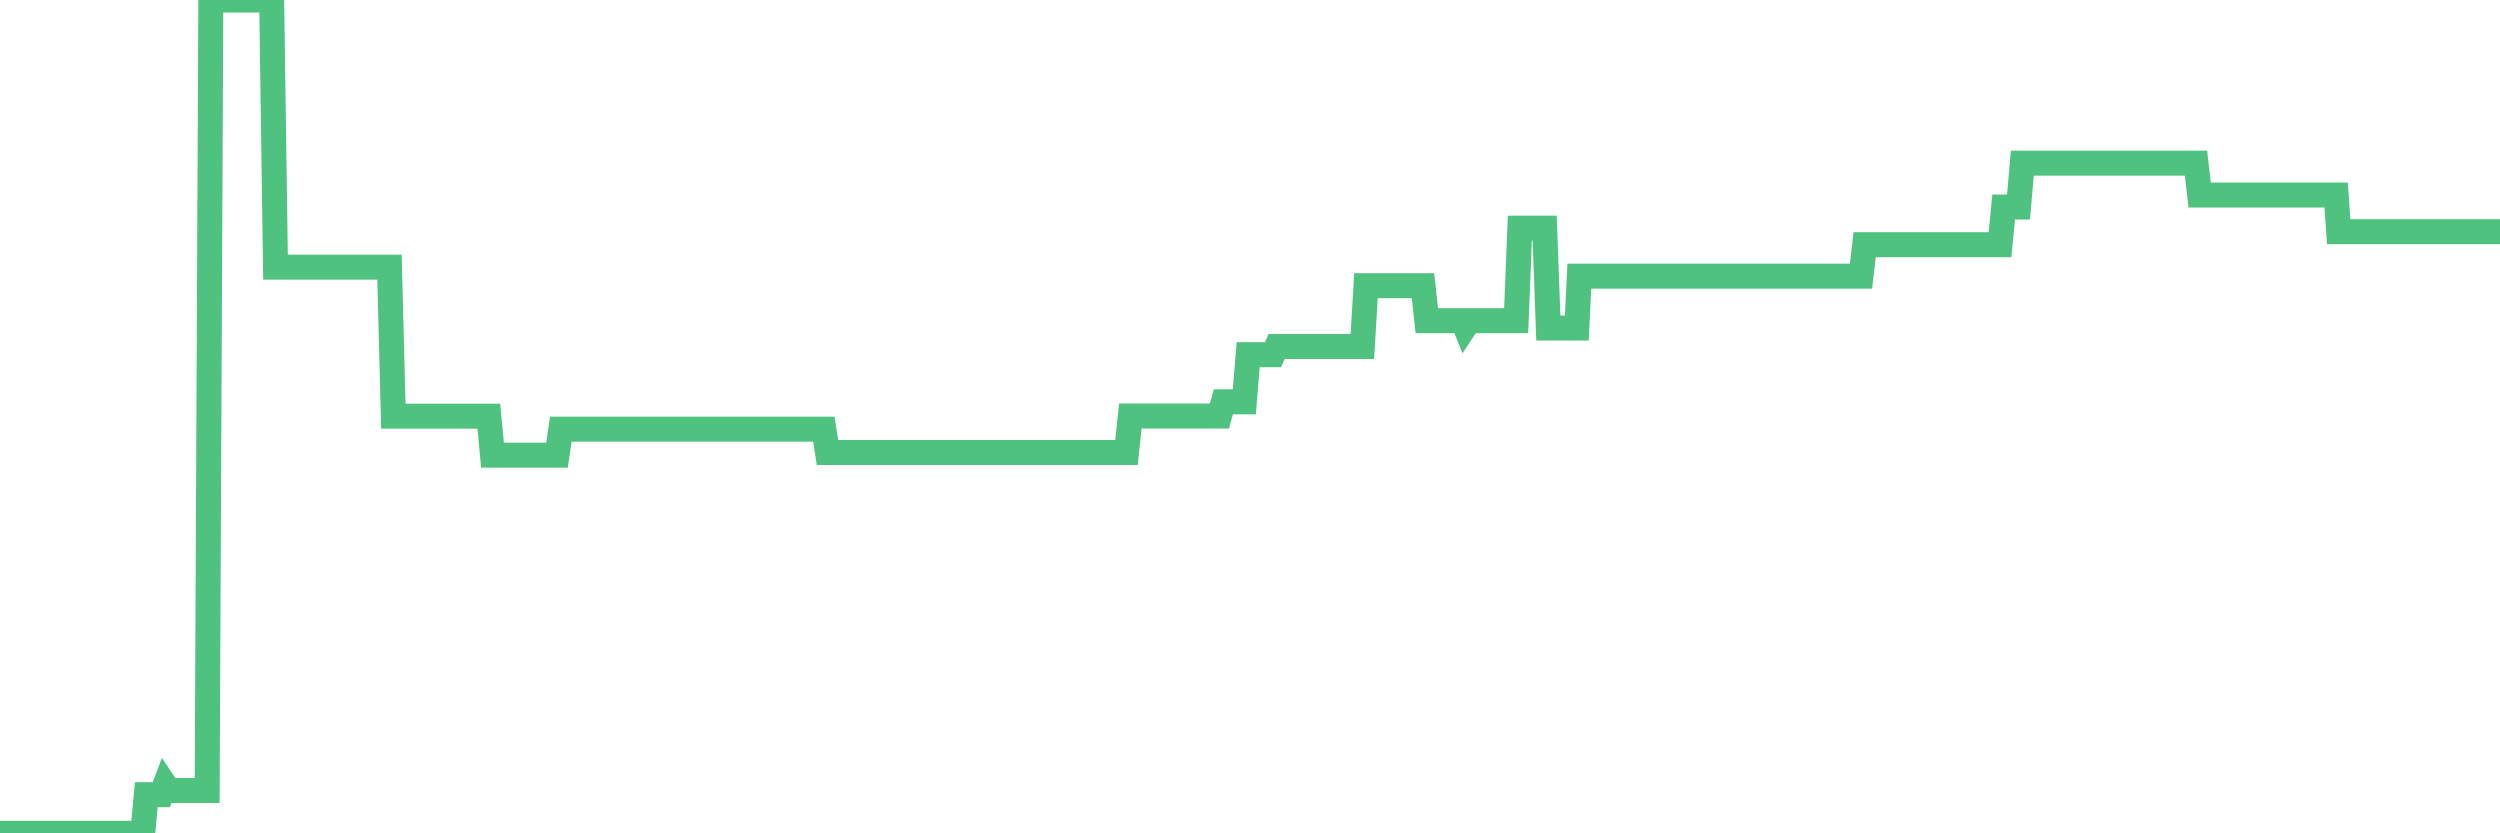 <?xml version="1.0"?><svg width="150px" height="50px" xmlns="http://www.w3.org/2000/svg" xmlns:xlink="http://www.w3.org/1999/xlink"> <polyline fill="none" stroke="#4fc280" stroke-width="1.5px" stroke-linecap="round" stroke-miterlimit="5" points="0.00,50.00 0.22,50.00 0.45,50.00 0.67,50.00 0.89,50.00 1.12,50.00 1.34,50.00 1.56,50.00 1.71,50.00 1.94,50.00 2.16,50.00 2.38,50.00 2.61,50.00 2.83,50.00 3.05,50.00 3.28,50.00 3.42,50.00 3.65,50.00 3.87,50.00 4.09,50.00 4.32,50.00 4.54,50.00 4.76,50.00 4.99,50.00 5.14,50.00 5.36,50.00 5.58,50.00 5.81,50.00 6.03,50.00 6.25,50.00 6.48,50.00 6.70,50.00 6.85,50.00 7.07,50.00 7.30,50.00 7.52,50.00 7.74,50.00 7.97,50.00 8.19,50.00 8.41,50.00 8.56,50.00 8.78,47.68 9.01,47.68 9.23,47.68 9.45,47.68 9.68,47.68 9.90,47.10 10.12,47.43 10.27,47.43 10.50,47.43 10.72,47.43 10.94,47.43 11.17,47.43 11.39,47.43 11.61,47.43 11.84,47.43 11.98,47.43 12.21,47.43 12.43,47.43 12.65,0.00 12.88,0.00 13.10,0.00 13.32,0.00 13.55,0.00 13.70,0.00 13.92,0.00 14.14,0.00 14.37,0.00 14.59,0.00 14.81,0.00 15.04,0.00 15.26,0.00 15.41,0.00 15.63,0.00 15.86,0.00 16.08,0.00 16.30,0.00 16.53,16.03 16.75,16.03 16.90,16.03 17.12,16.03 17.34,16.03 17.57,16.03 17.79,16.03 18.01,16.03 18.24,16.03 18.46,16.03 18.61,16.03 18.83,16.03 19.06,16.03 19.28,16.03 19.50,16.03 19.73,16.03 19.95,16.03 20.17,16.03 20.32,16.03 20.55,16.03 20.77,16.03 20.99,16.03 21.22,16.03 21.44,16.03 21.66,16.03 21.89,16.03 22.03,16.03 22.26,16.03 22.48,16.03 22.70,16.03 22.93,16.03 23.15,16.03 23.37,16.03 23.60,24.97 23.75,24.97 23.97,24.97 24.19,24.97 24.42,24.97 24.64,24.97 24.86,24.97 25.09,24.97 25.31,24.97 25.46,24.97 25.68,24.97 25.91,24.97 26.13,24.97 26.35,24.97 26.58,24.97 26.80,24.97 27.02,24.97 27.17,24.97 27.39,24.97 27.62,24.97 27.84,24.97 28.06,24.97 28.29,24.97 28.51,24.97 28.73,24.97 28.88,24.97 29.11,24.97 29.33,24.97 29.55,27.31 29.78,27.31 30.00,27.31 30.22,27.31 30.45,27.31 30.59,27.31 30.82,27.31 31.04,27.31 31.26,27.31 31.49,27.31 31.71,27.31 31.93,27.31 32.08,27.31 32.31,27.31 32.53,27.31 32.75,27.31 32.98,27.31 33.20,27.31 33.42,27.31 33.65,25.75 33.80,25.75 34.02,25.75 34.24,25.75 34.47,25.75 34.69,25.75 34.91,25.75 35.14,25.75 35.36,25.75 35.51,25.75 35.73,25.75 35.95,25.75 36.18,25.75 36.40,25.75 36.62,25.75 36.85,25.75 37.07,25.75 37.22,25.75 37.44,25.75 37.67,25.75 37.89,25.75 38.11,25.75 38.34,25.75 38.56,25.75 38.78,25.75 38.93,25.75 39.16,25.75 39.38,25.75 39.60,25.75 39.83,25.75 40.05,25.75 40.27,25.75 40.50,25.75 40.64,25.75 40.87,25.75 41.09,25.75 41.31,25.75 41.54,25.75 41.76,25.75 41.98,25.75 42.21,25.75 42.36,25.75 42.58,25.75 42.80,25.75 43.03,25.75 43.25,25.75 43.47,25.75 43.70,25.75 43.92,25.75 44.07,25.75 44.29,25.75 44.52,25.75 44.74,25.75 44.96,25.75 45.19,25.75 45.41,25.75 45.63,25.75 45.78,25.75 46.00,25.75 46.23,25.75 46.45,25.75 46.67,25.75 46.90,25.75 47.12,25.75 47.34,25.75 47.49,25.75 47.72,25.75 47.94,25.75 48.16,25.75 48.39,25.75 48.61,25.75 48.83,25.75 48.98,25.75 49.20,25.75 49.43,25.75 49.65,27.15 49.87,27.15 50.10,27.15 50.32,27.15 50.54,27.15 50.69,27.15 50.92,27.15 51.14,27.15 51.36,27.15 51.59,27.15 51.81,27.15 52.03,27.15 52.26,27.15 52.41,27.15 52.63,27.15 52.85,27.15 53.08,27.15 53.30,27.15 53.52,27.15 53.75,27.15 53.97,27.15 54.12,27.15 54.34,27.15 54.56,27.15 54.79,27.15 55.01,27.15 55.23,27.15 55.46,27.15 55.68,27.15 55.83,27.15 56.05,27.15 56.28,27.15 56.50,27.15 56.72,27.15 56.95,27.15 57.17,27.15 57.39,27.15 57.54,27.15 57.77,27.15 57.99,27.15 58.21,27.15 58.44,27.15 58.66,27.15 58.88,27.15 59.11,27.15 59.25,27.15 59.48,27.15 59.70,27.15 59.92,27.15 60.15,27.15 60.37,27.15 60.59,27.15 60.82,27.15 60.97,27.15 61.19,27.15 61.41,27.15 61.64,27.15 61.86,27.15 62.08,27.15 62.31,27.15 62.53,27.15 62.68,27.15 62.90,27.15 63.13,27.15 63.35,27.15 63.57,27.15 63.80,27.15 64.02,27.15 64.17,27.15 64.39,27.15 64.61,27.15 64.84,27.15 65.06,27.15 65.28,27.15 65.51,27.15 65.73,27.15 65.88,27.15 66.10,27.15 66.33,27.15 66.55,27.15 66.77,27.15 67.00,27.15 67.22,27.15 67.44,27.15 67.59,27.15 67.82,24.96 68.04,24.96 68.26,24.96 68.48,24.96 68.71,24.96 68.93,24.96 69.15,24.96 69.30,24.96 69.53,24.96 69.75,24.96 69.97,24.96 70.20,24.96 70.42,24.96 70.64,24.96 70.87,24.96 71.02,24.96 71.24,24.96 71.46,24.96 71.69,24.96 71.91,24.96 72.13,24.96 72.36,24.96 72.58,24.96 72.73,24.96 72.95,24.96 73.17,24.96 73.40,24.11 73.62,24.11 73.84,24.11 74.07,24.11 74.29,24.11 74.44,24.11 74.66,24.11 74.89,21.28 75.11,21.28 75.33,21.28 75.56,21.28 75.78,21.28 76.00,21.28 76.15,21.28 76.38,21.28 76.60,20.79 76.82,20.79 77.05,20.79 77.27,20.79 77.49,20.79 77.72,20.79 77.86,20.79 78.09,20.79 78.31,20.79 78.53,20.79 78.76,20.79 78.98,20.79 79.20,20.79 79.43,20.79 79.58,20.79 79.80,20.79 80.02,20.79 80.25,20.79 80.47,20.79 80.69,20.79 80.92,20.79 81.07,20.79 81.29,20.79 81.51,20.79 81.74,20.79 81.96,17.14 82.18,17.14 82.41,17.14 82.63,17.14 82.78,17.14 83.00,17.14 83.22,17.14 83.45,17.14 83.67,17.14 83.89,17.14 84.12,17.14 84.34,17.14 84.49,17.14 84.71,17.14 84.94,17.14 85.16,17.14 85.38,17.14 85.61,19.24 85.83,19.24 86.05,19.24 86.20,19.24 86.43,19.24 86.65,19.24 86.87,19.24 87.10,19.24 87.32,19.24 87.54,19.24 87.77,19.24 87.91,19.59 88.14,19.24 88.36,19.24 88.58,19.24 88.81,19.24 89.03,19.24 89.25,19.24 89.48,19.24 89.63,19.24 89.85,19.24 90.07,19.24 90.30,19.24 90.52,19.24 90.74,19.24 90.97,19.24 91.19,13.69 91.34,13.69 91.56,13.69 91.78,13.69 92.01,13.69 92.23,13.69 92.45,13.69 92.68,13.69 92.90,19.68 93.05,19.68 93.27,19.68 93.50,19.68 93.72,19.68 93.94,19.68 94.17,19.68 94.39,19.68 94.61,19.68 94.76,16.57 94.99,16.57 95.21,16.57 95.43,16.57 95.66,16.57 95.88,16.57 96.10,16.57 96.25,16.57 96.47,16.57 96.70,16.57 96.92,16.57 97.14,16.57 97.37,16.57 97.59,16.57 97.81,16.57 97.96,16.57 98.19,16.57 98.41,16.57 98.63,16.57 98.86,16.57 99.08,16.57 99.30,16.57 99.53,16.57 99.68,16.57 99.90,16.57 100.12,16.57 100.35,16.57 100.57,16.57 100.79,16.57 101.02,16.57 101.24,16.57 101.39,16.57 101.61,16.57 101.83,16.57 102.06,16.57 102.28,16.57 102.50,16.57 102.73,16.57 102.95,16.57 103.10,16.57 103.32,16.57 103.55,16.57 103.77,16.57 103.99,16.57 104.22,16.57 104.44,16.57 104.66,16.57 104.81,16.57 105.04,16.57 105.26,16.57 105.48,16.57 105.71,16.57 105.93,16.57 106.15,16.57 106.38,16.57 106.52,16.57 106.75,16.57 106.97,16.57 107.19,16.57 107.42,16.57 107.64,16.57 107.86,16.57 108.09,16.57 108.24,16.57 108.46,16.57 108.68,16.57 108.91,16.57 109.13,16.57 109.35,16.57 109.58,16.57 109.80,16.57 109.95,16.57 110.17,16.57 110.39,16.57 110.62,16.57 110.84,16.57 111.06,16.57 111.29,16.57 111.51,16.57 111.66,16.57 111.88,14.68 112.11,14.68 112.33,14.68 112.55,14.68 112.78,14.68 113.00,14.68 113.15,14.68 113.37,14.68 113.60,14.68 113.82,14.68 114.04,14.68 114.27,14.68 114.49,14.68 114.71,14.68 114.86,14.68 115.08,14.68 115.31,14.68 115.53,14.68 115.75,14.68 115.98,14.68 116.20,14.68 116.42,14.68 116.57,14.68 116.80,14.68 117.02,14.68 117.24,14.68 117.47,14.68 117.69,14.68 117.91,14.68 118.14,14.68 118.29,14.68 118.51,14.68 118.73,14.68 118.96,14.68 119.18,14.68 119.40,14.68 119.63,14.68 119.85,14.68 120.00,14.68 120.22,12.42 120.44,12.42 120.67,12.42 120.89,12.42 121.11,12.42 121.34,9.79 121.56,9.79 121.71,9.79 121.93,9.79 122.16,9.79 122.38,9.79 122.60,9.79 122.83,9.79 123.05,9.79 123.27,9.79 123.42,9.79 123.65,9.79 123.87,9.79 124.09,9.79 124.32,9.79 124.54,9.79 124.76,9.79 124.99,9.79 125.13,9.79 125.36,9.79 125.58,9.79 125.80,9.79 126.03,9.79 126.25,9.79 126.47,9.79 126.70,9.79 126.85,9.79 127.07,9.79 127.29,9.79 127.52,9.79 127.74,9.79 127.96,9.79 128.19,9.79 128.33,9.79 128.56,9.79 128.78,9.79 129.00,9.79 129.23,9.79 129.45,9.79 129.67,9.79 129.90,9.79 130.05,9.79 130.27,9.79 130.49,9.79 130.72,9.79 130.94,9.79 131.16,9.79 131.39,9.79 131.61,9.79 131.76,9.79 131.98,11.70 132.21,11.70 132.43,11.70 132.65,11.70 132.88,11.70 133.10,11.70 133.32,11.70 133.47,11.70 133.69,11.70 133.92,11.70 134.14,11.70 134.36,11.70 134.59,11.70 134.81,11.70 135.03,11.70 135.18,11.70 135.41,11.70 135.63,11.70 135.85,11.70 136.08,11.70 136.30,11.70 136.52,11.70 136.75,11.70 136.90,11.70 137.12,11.70 137.34,11.70 137.57,11.70 137.79,11.70 138.01,11.70 138.24,11.70 138.46,11.70 138.61,11.70 138.83,11.70 139.05,11.70 139.28,11.70 139.50,11.70 139.72,11.70 139.95,11.70 140.17,11.70 140.32,13.90 140.54,13.90 140.77,13.90 140.99,13.90 141.21,13.90 141.44,13.90 141.66,13.90 141.88,13.90 142.03,13.90 142.26,13.90 142.48,13.90 142.70,13.90 142.93,13.90 143.15,13.90 143.37,13.90 143.60,13.90 143.74,13.90 143.97,13.90 144.19,13.90 144.41,13.90 144.64,13.90 144.86,13.90 145.08,13.90 145.23,13.90 145.46,13.90 145.68,13.90 145.90,13.90 146.13,13.90 146.35,13.90 146.57,13.90 146.80,13.90 146.94,13.90 147.17,13.90 147.39,13.90 147.61,13.90 147.84,13.90 148.06,13.90 148.28,13.90 148.51,13.90 148.66,13.90 148.88,13.90 149.10,13.90 149.33,13.90 149.55,13.90 149.77,13.90 150.00,13.90 "/></svg>
